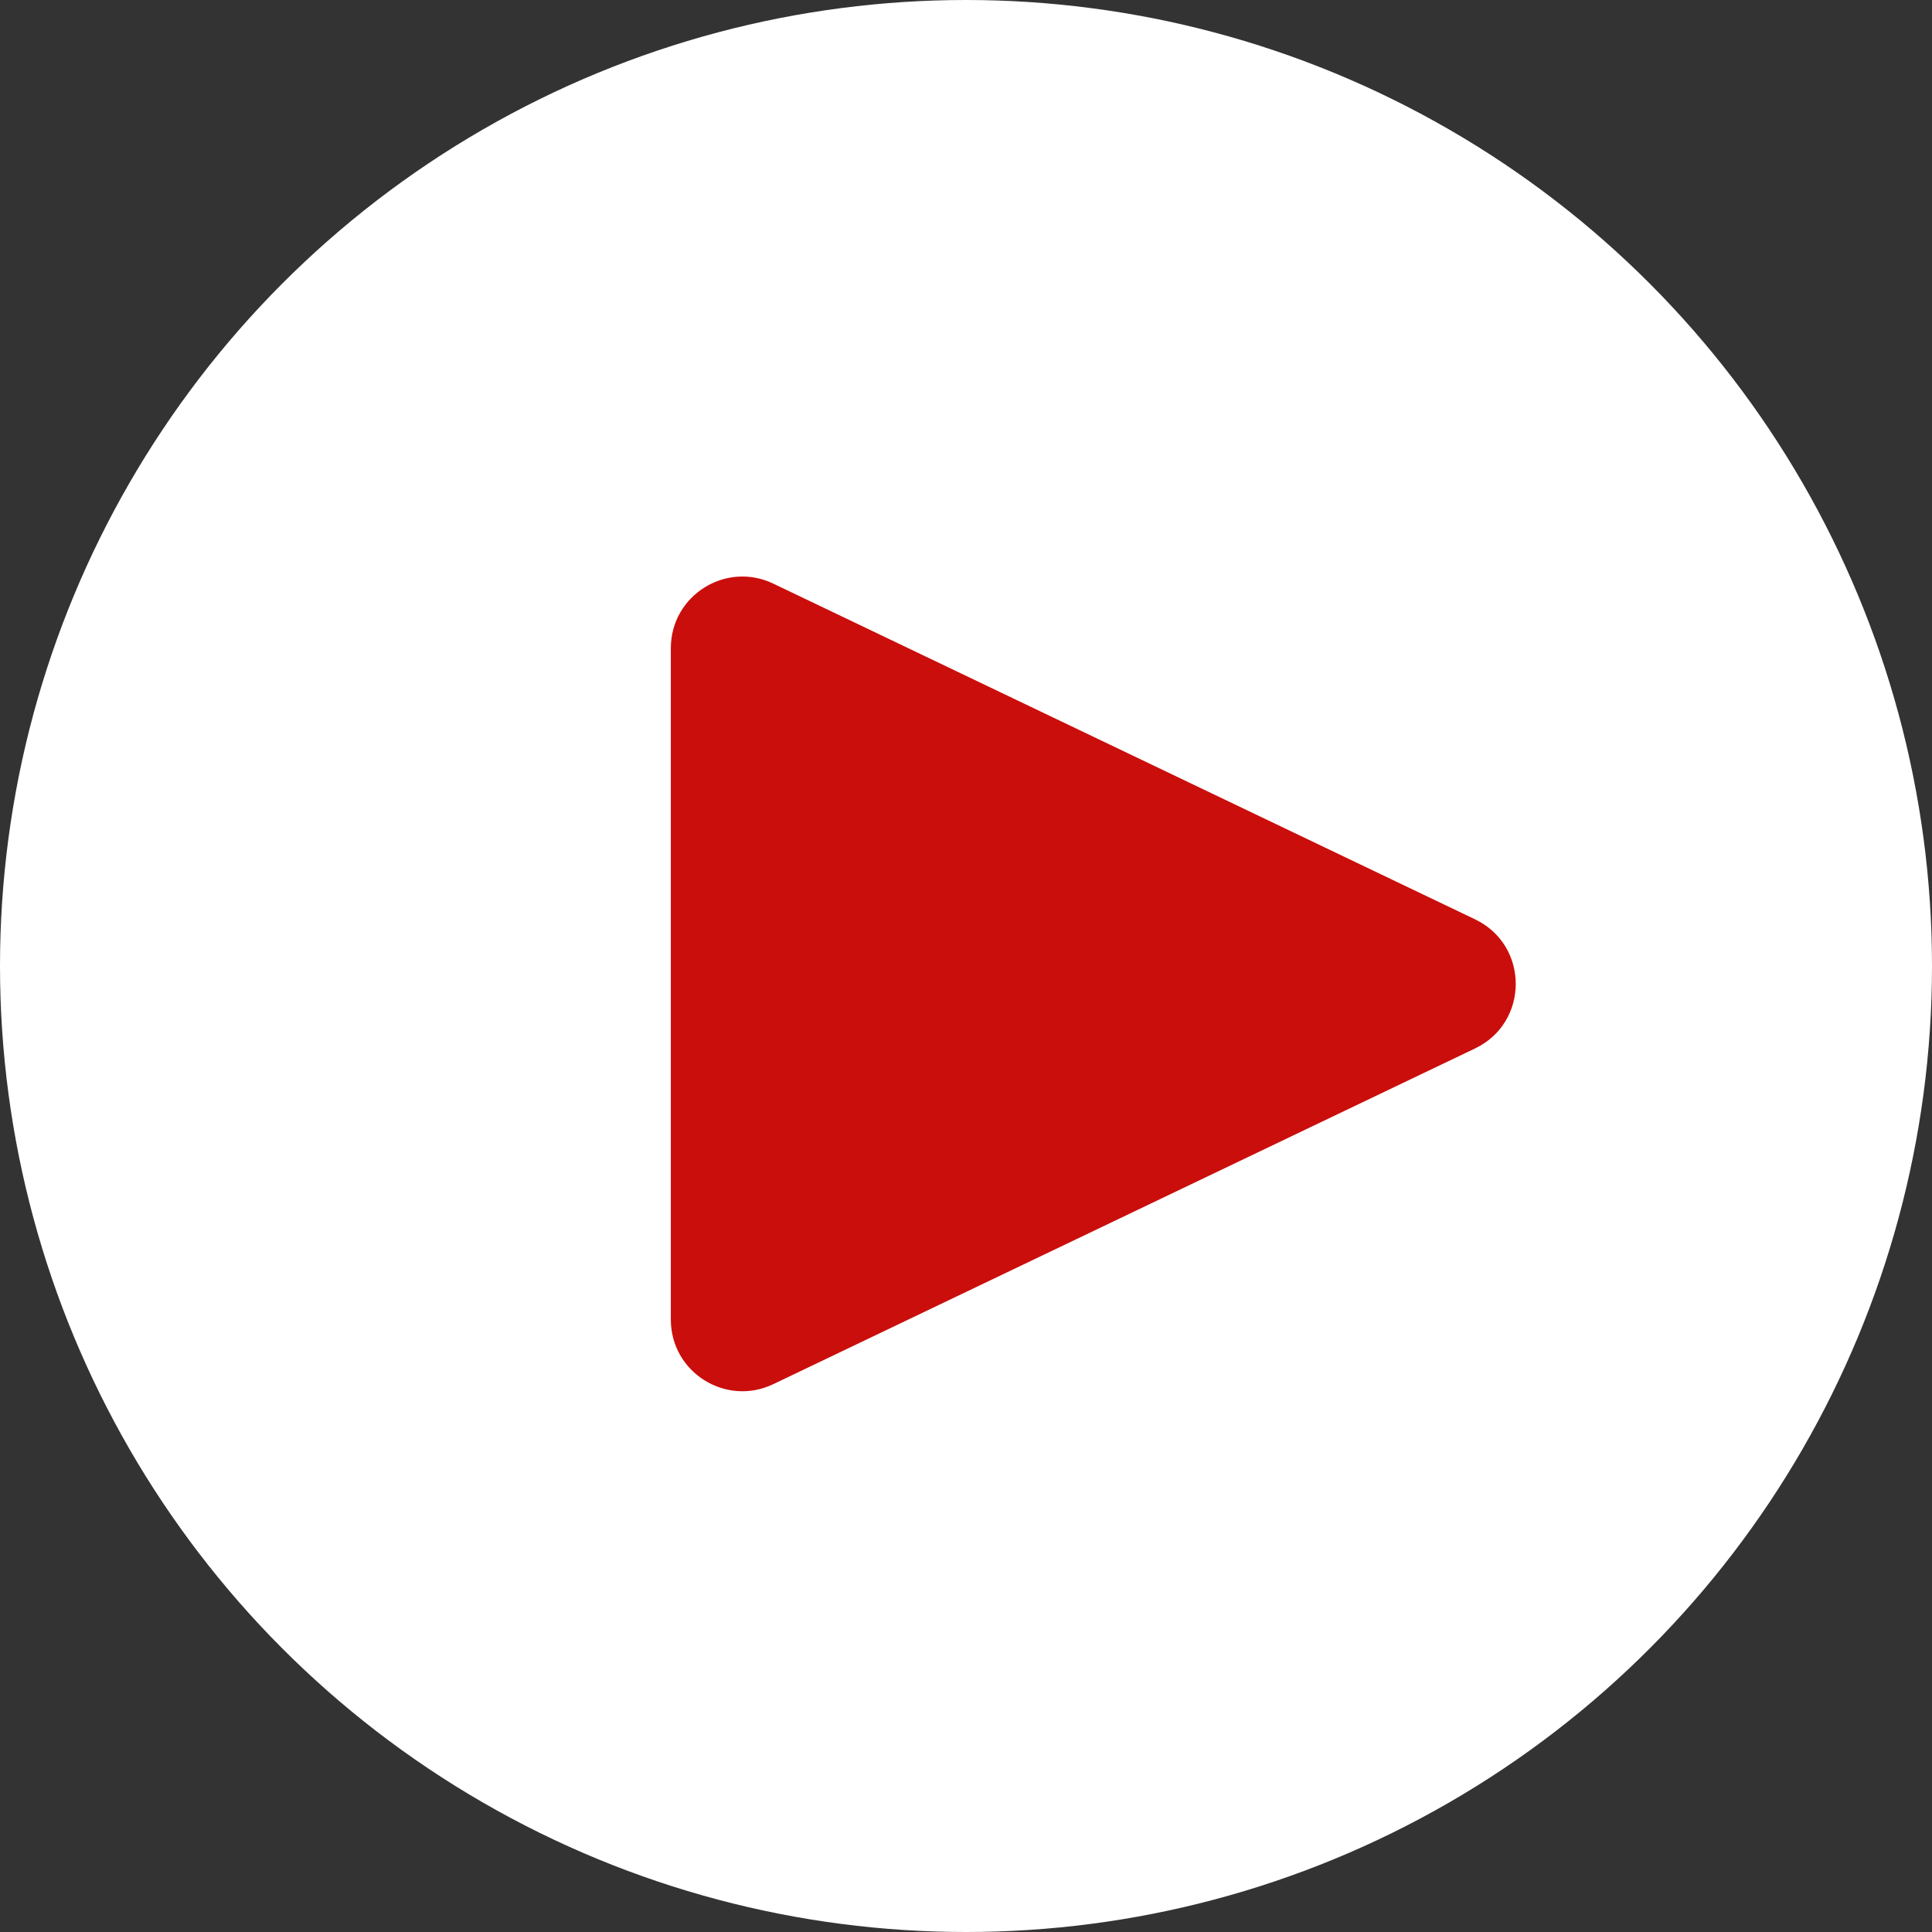 <?xml version="1.0" encoding="UTF-8"?> <svg xmlns="http://www.w3.org/2000/svg" width="216" height="216" viewBox="0 0 216 216" fill="none"><rect x="0" y="0" width="216" height="216" fill="#333333" stroke="none"/> <circle cx="108" cy="108" r="108" fill="white"></circle> <path d="M164.914 102.783C170.978 105.684 170.978 114.316 164.914 117.217L86.452 154.751C81.142 157.291 75 153.42 75 147.534L75 72.466C75 66.58 81.142 62.709 86.452 65.249L164.914 102.783Z" fill="#CA0E0C"></path> </svg> 